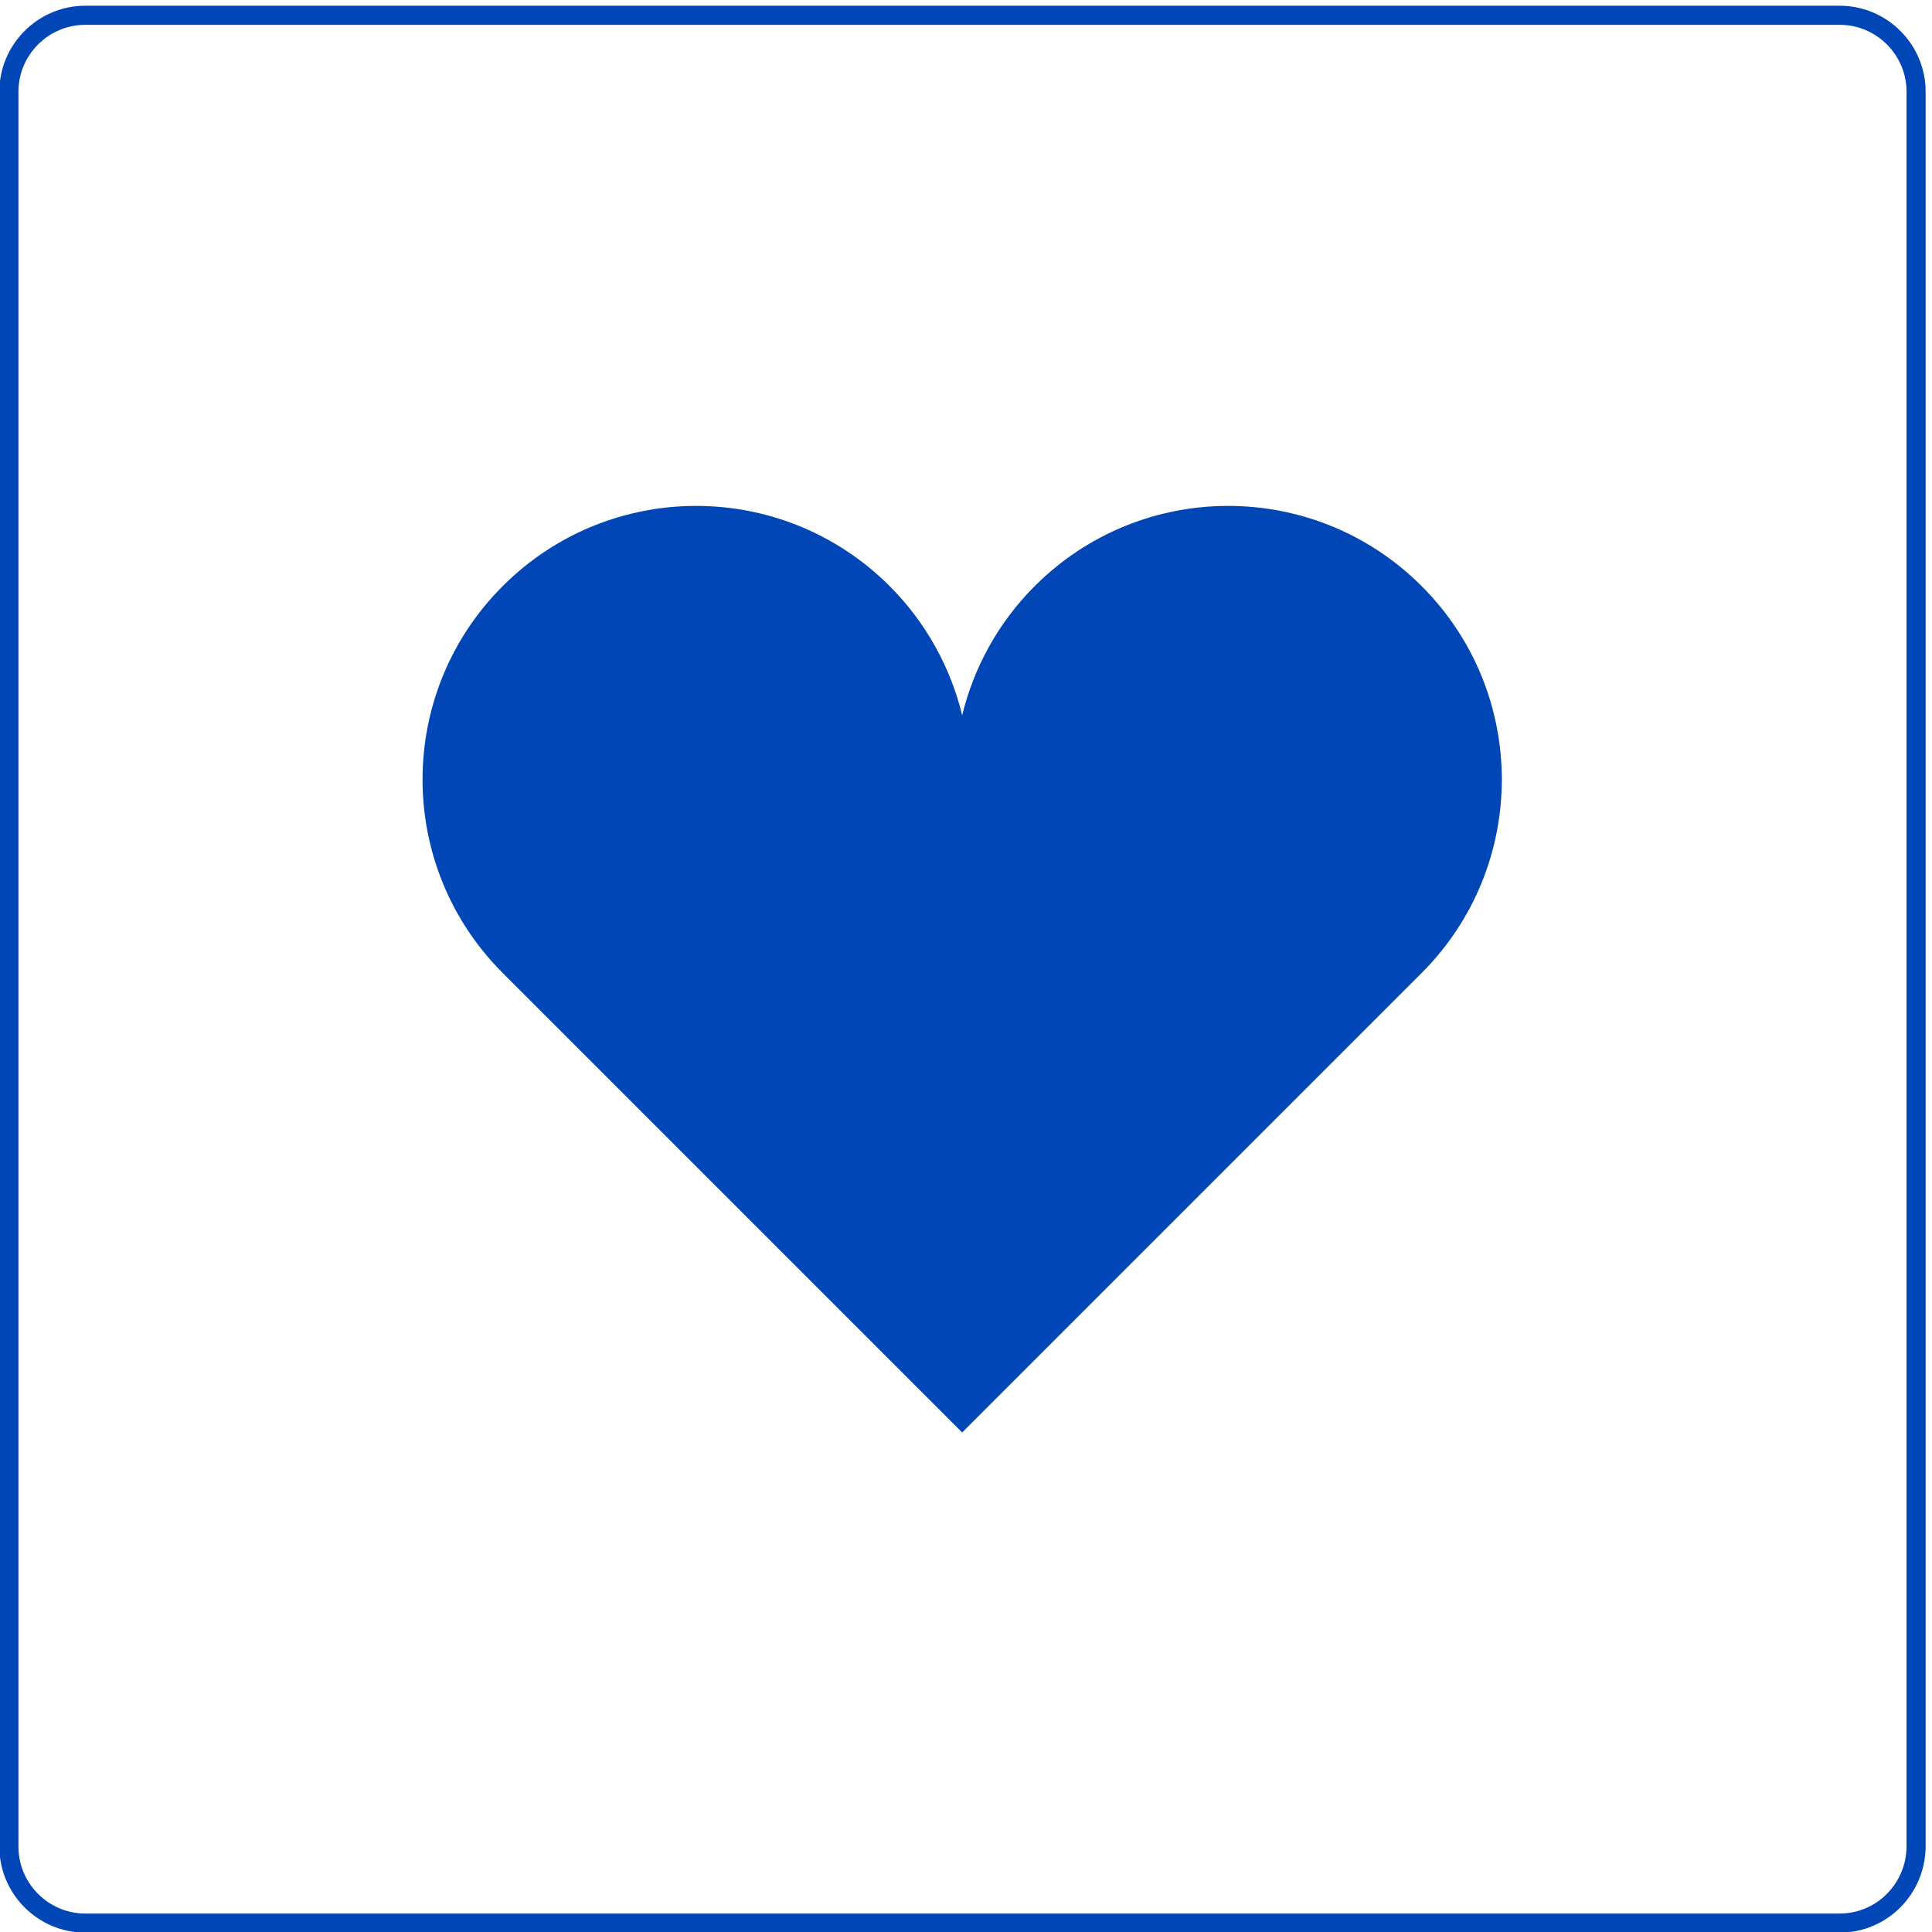 <?xml version="1.0" encoding="utf-8"?>
<!-- Generator: Adobe Illustrator 23.0.2, SVG Export Plug-In . SVG Version: 6.00 Build 0)  -->
<svg version="1.1" id="レイヤー_1" xmlns="http://www.w3.org/2000/svg" xmlns:xlink="http://www.w3.org/1999/xlink" x="0px"
	 y="0px" viewBox="0 0 303.6 303.6" style="enable-background:new 0 0 303.6 303.6;" xml:space="preserve">
<style type="text/css">
	.st0{fill:none;stroke:#0046B7;stroke-width:3;stroke-miterlimit:10;}
	.st1{fill:#0046B7;}
</style>
<path class="st0" d="M289.1,302.2H13.4c-6.6,0-12-5.4-12-12V14.4c0-6.6,5.4-12,12-12h275.7c6.6,0,12,5.4,12,12v275.7
	C301.1,296.8,295.7,302.2,289.1,302.2z"/>
<g>
	<path class="st1" d="M223.4,92.1c-16.8-16.8-44-16.8-60.8,0c-5.8,5.8-9.6,12.9-11.4,20.3c-1.8-7.4-5.6-14.5-11.4-20.3
		c-16.8-16.8-44-16.8-60.8,0c-16.8,16.8-16.8,44,0,60.8l72.2,72.2l72.2-72.2C240.2,136.1,240.2,108.9,223.4,92.1z"/>
</g>
</svg>
